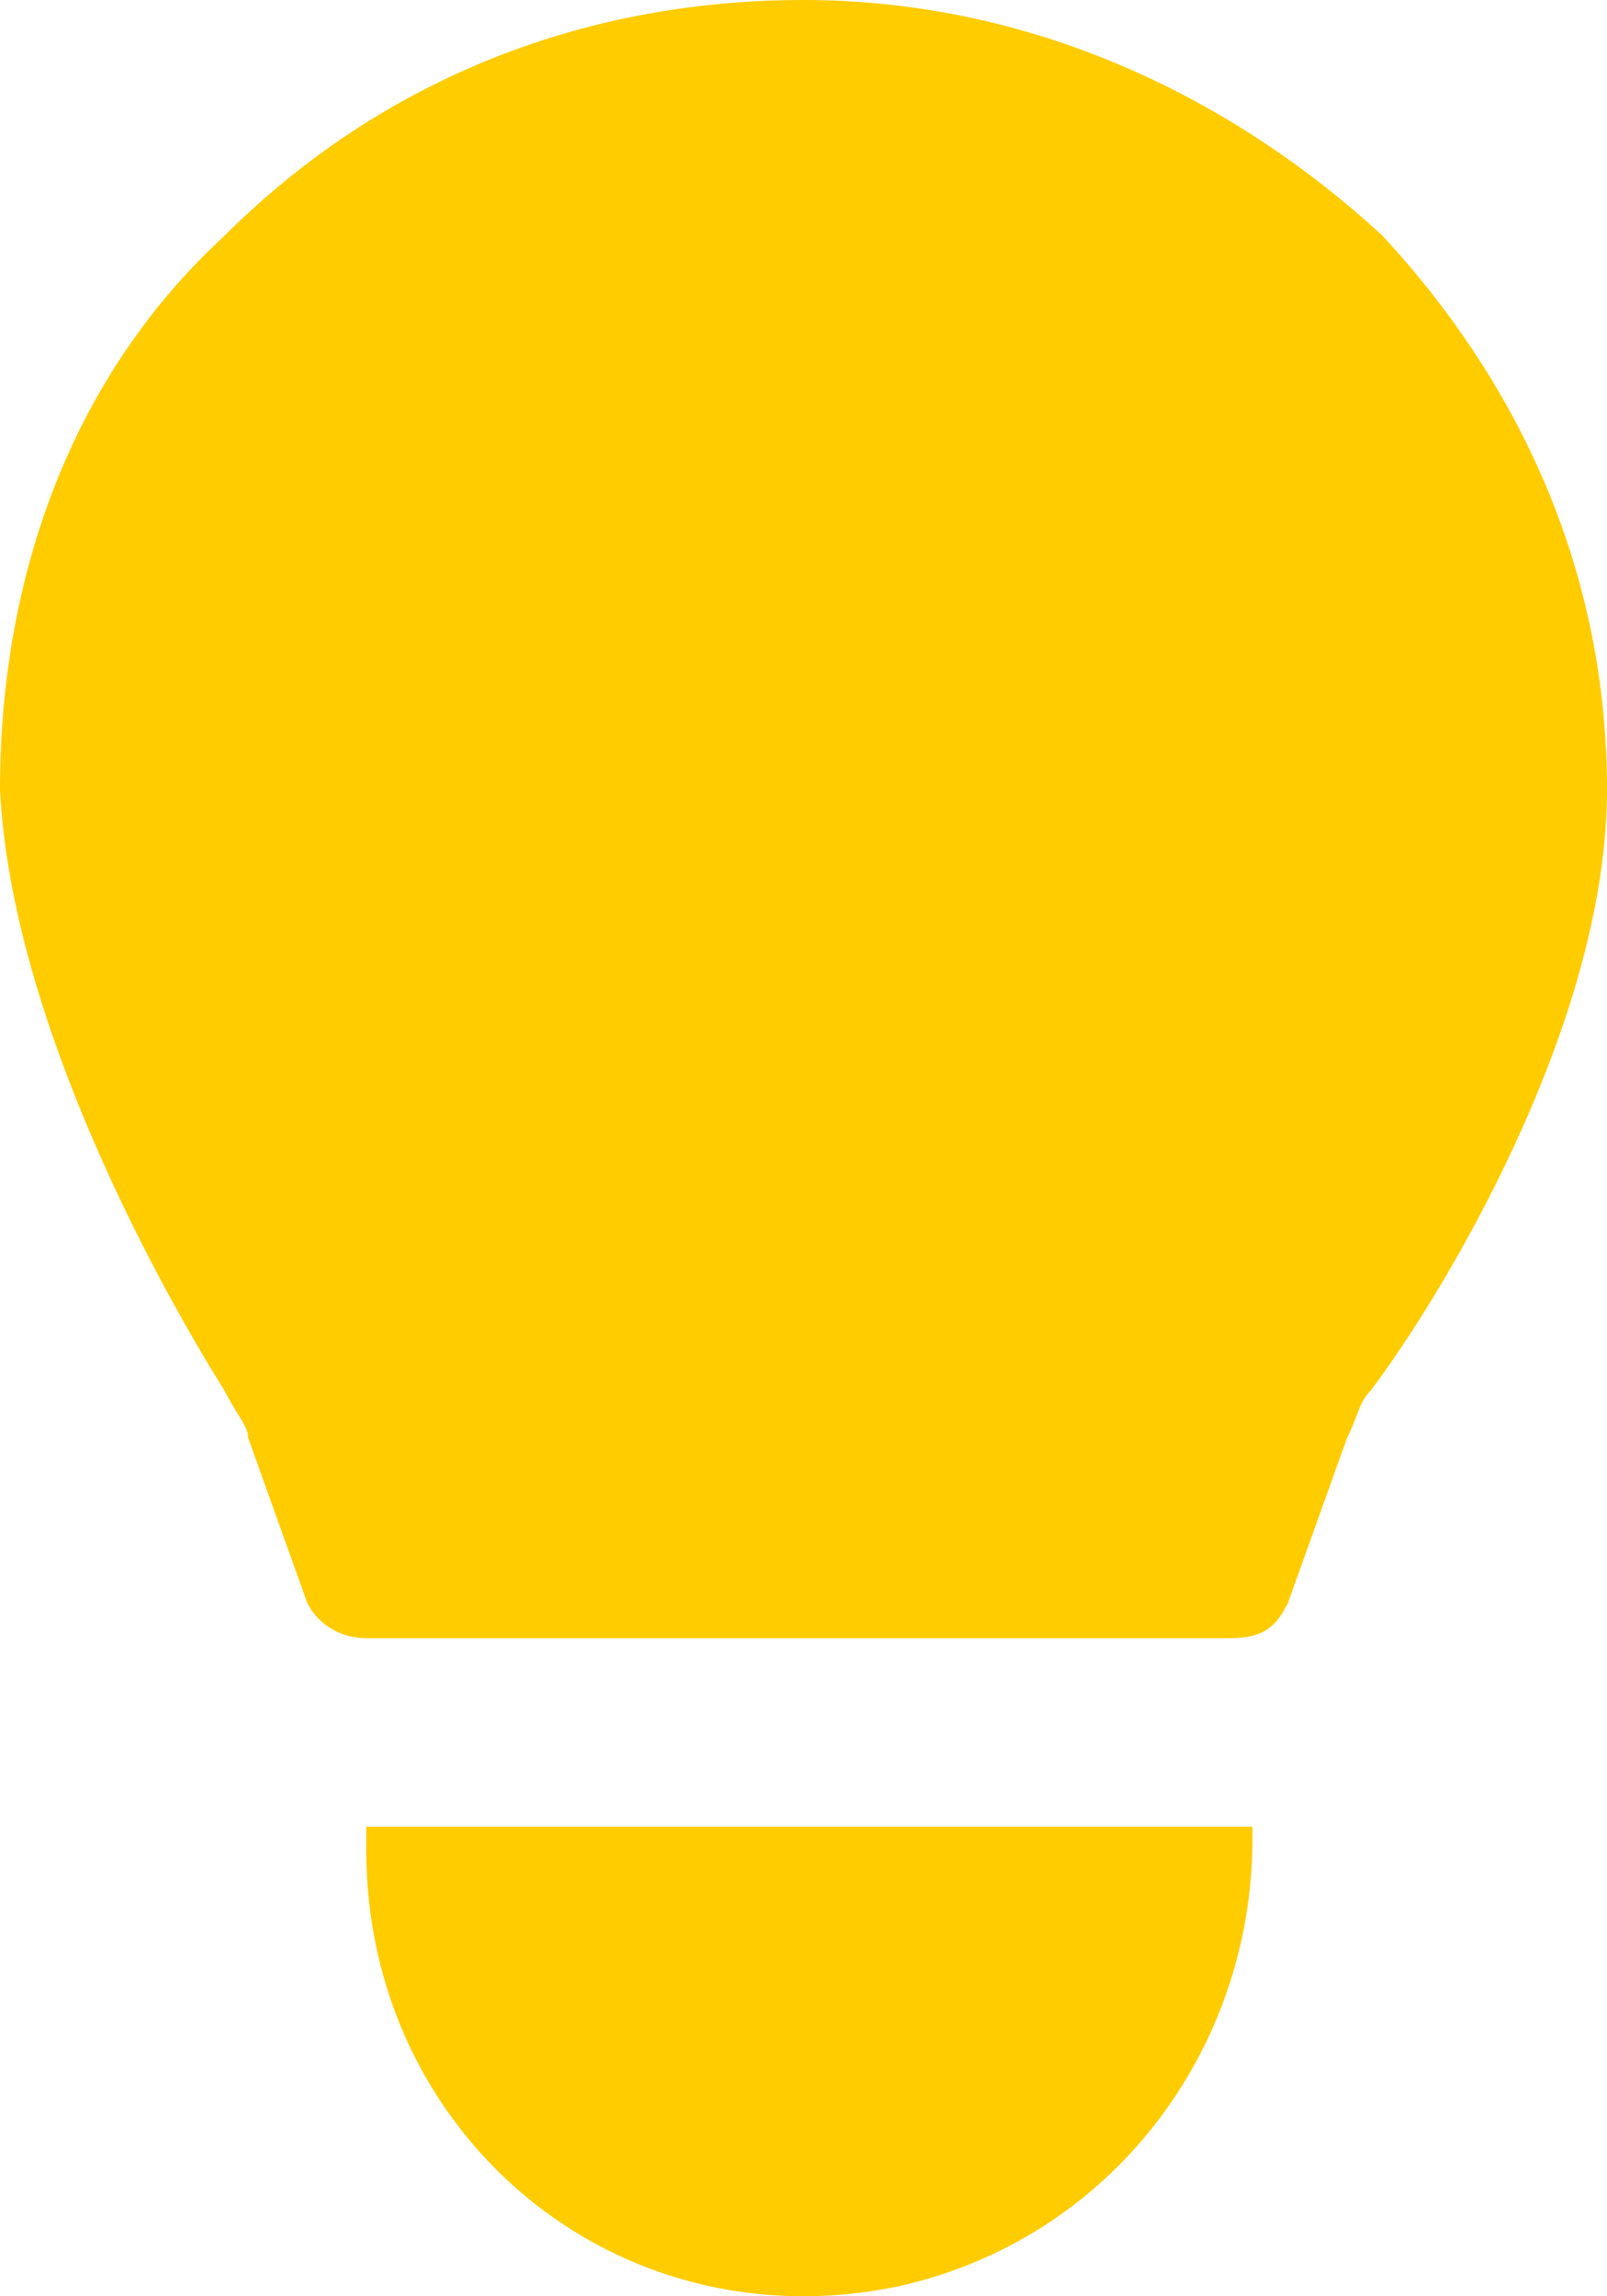<?xml version="1.0" encoding="UTF-8"?> <svg xmlns="http://www.w3.org/2000/svg" viewBox="0 0 28 40" fill="none"><path d="M21.823 31.821V32.026C21.823 35.722 19.353 39.007 15.647 39.828C10.706 40.854 6.382 37.159 6.382 32.232V31.821H21.823Z" fill="#FFCC00"></path><path d="M28 13.755C28 17.861 25.118 22.583 23.882 24.225C23.676 24.43 23.676 24.636 23.471 25.047L22.441 27.921C22.235 28.331 22.029 28.537 21.412 28.537H6.382C5.971 28.537 5.559 28.331 5.353 27.921L4.324 25.047C4.324 24.841 4.118 24.636 3.912 24.225C2.882 22.583 0.206 17.861 0 13.755C0 10.06 1.235 6.57 3.912 4.106C6.588 1.437 10.088 0 14 0C17.912 0 21.412 1.642 24.088 4.106C26.559 6.775 28 10.06 28 13.755Z" fill="#FFCC00"></path></svg> 